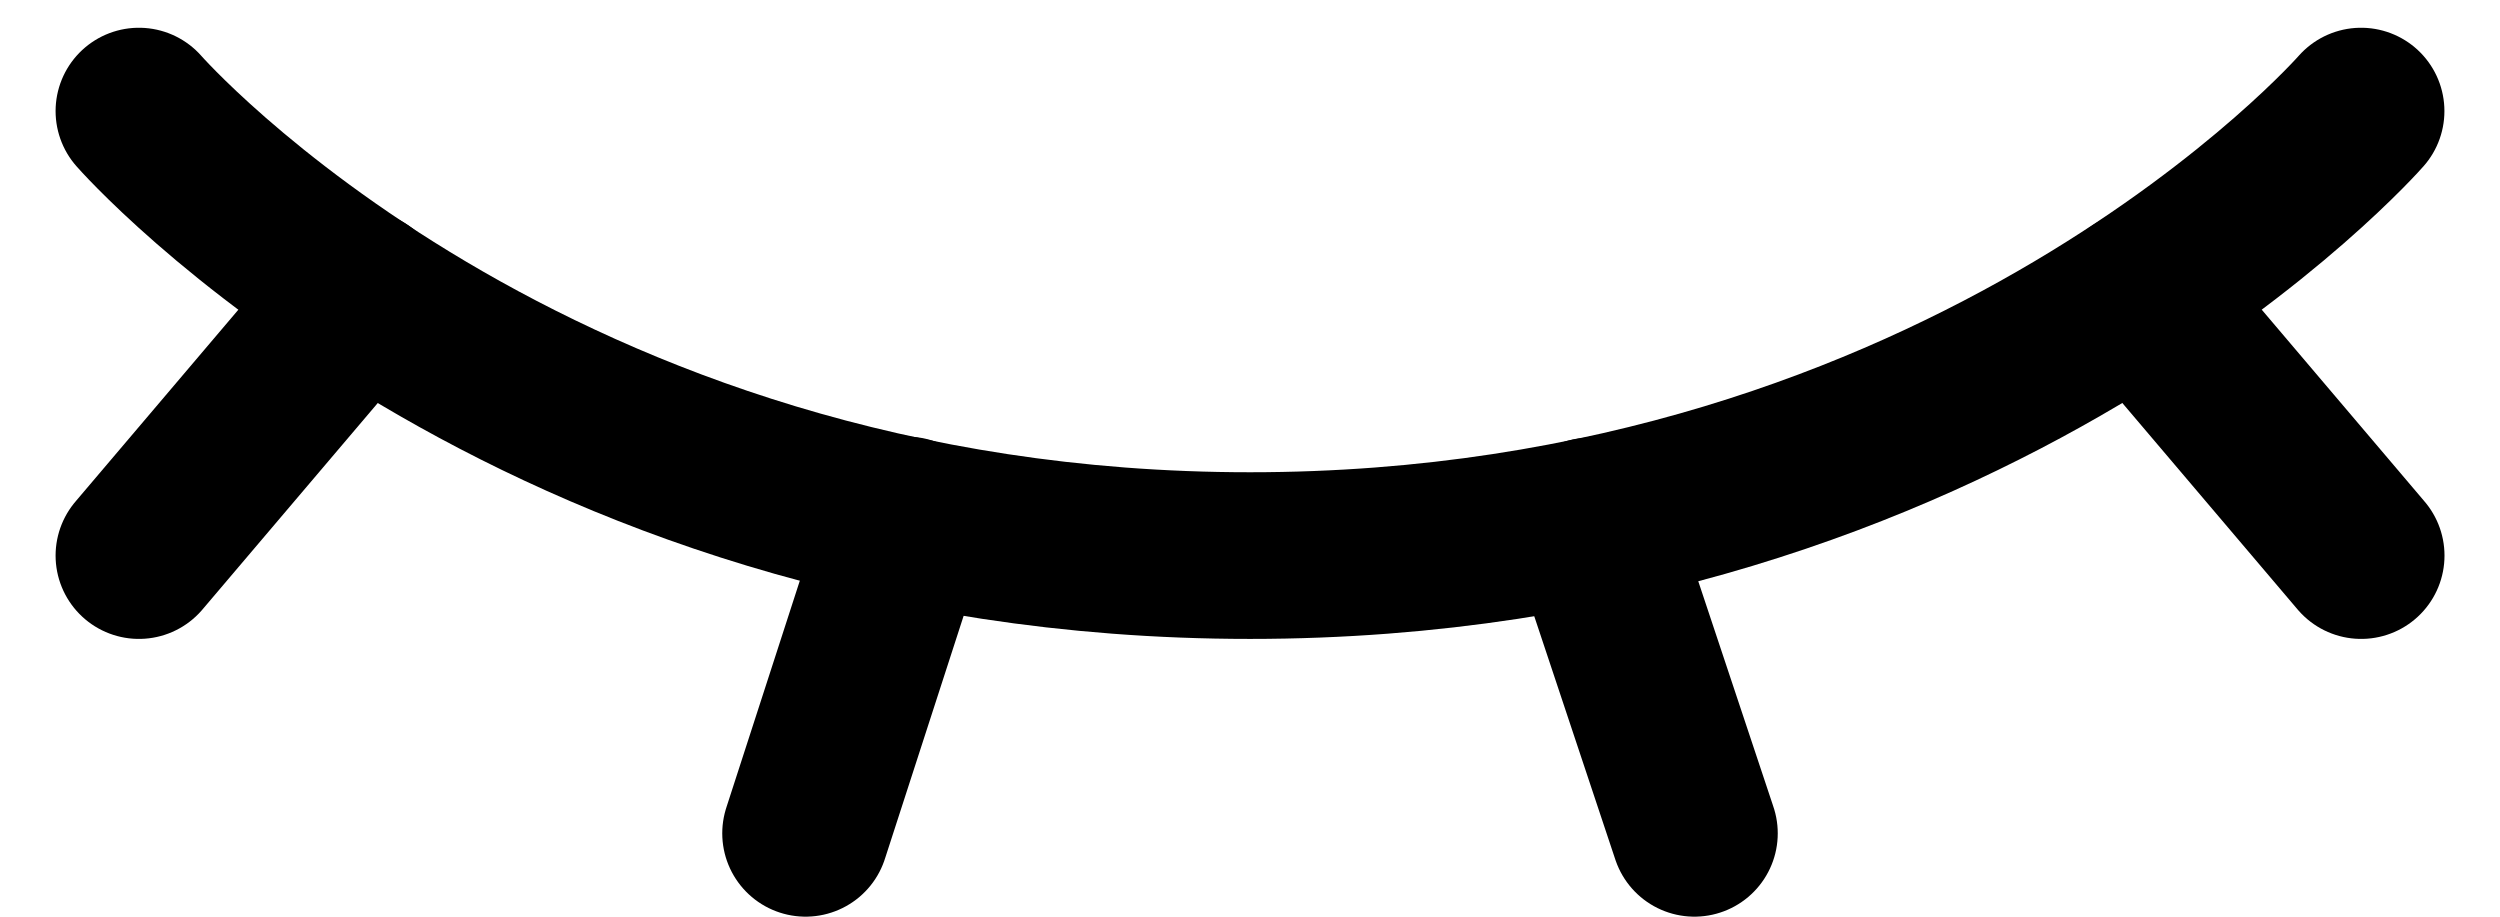 <svg width="30" height="11" viewBox="0 0 30 11" fill="none" xmlns="http://www.w3.org/2000/svg">
<path d="M1.667 1.333C1.667 1.333 6.333 6.667 15 6.667C23.667 6.667 28.333 1.333 28.333 1.333" stroke="black" stroke-width="2" stroke-linecap="round" stroke-linejoin="round"/>
<path d="M4.333 3.527L1.667 6.667" stroke="black" stroke-width="2" stroke-linecap="round" stroke-linejoin="round"/>
<path d="M28.334 6.667L25.672 3.531" stroke="black" stroke-width="2" stroke-linecap="round" stroke-linejoin="round"/>
<path d="M10.885 6.24L9.667 10" stroke="black" stroke-width="2" stroke-linecap="round" stroke-linejoin="round"/>
<path d="M19.084 6.251L20.333 10" stroke="black" stroke-width="2" stroke-linecap="round" stroke-linejoin="round"/>
</svg>
